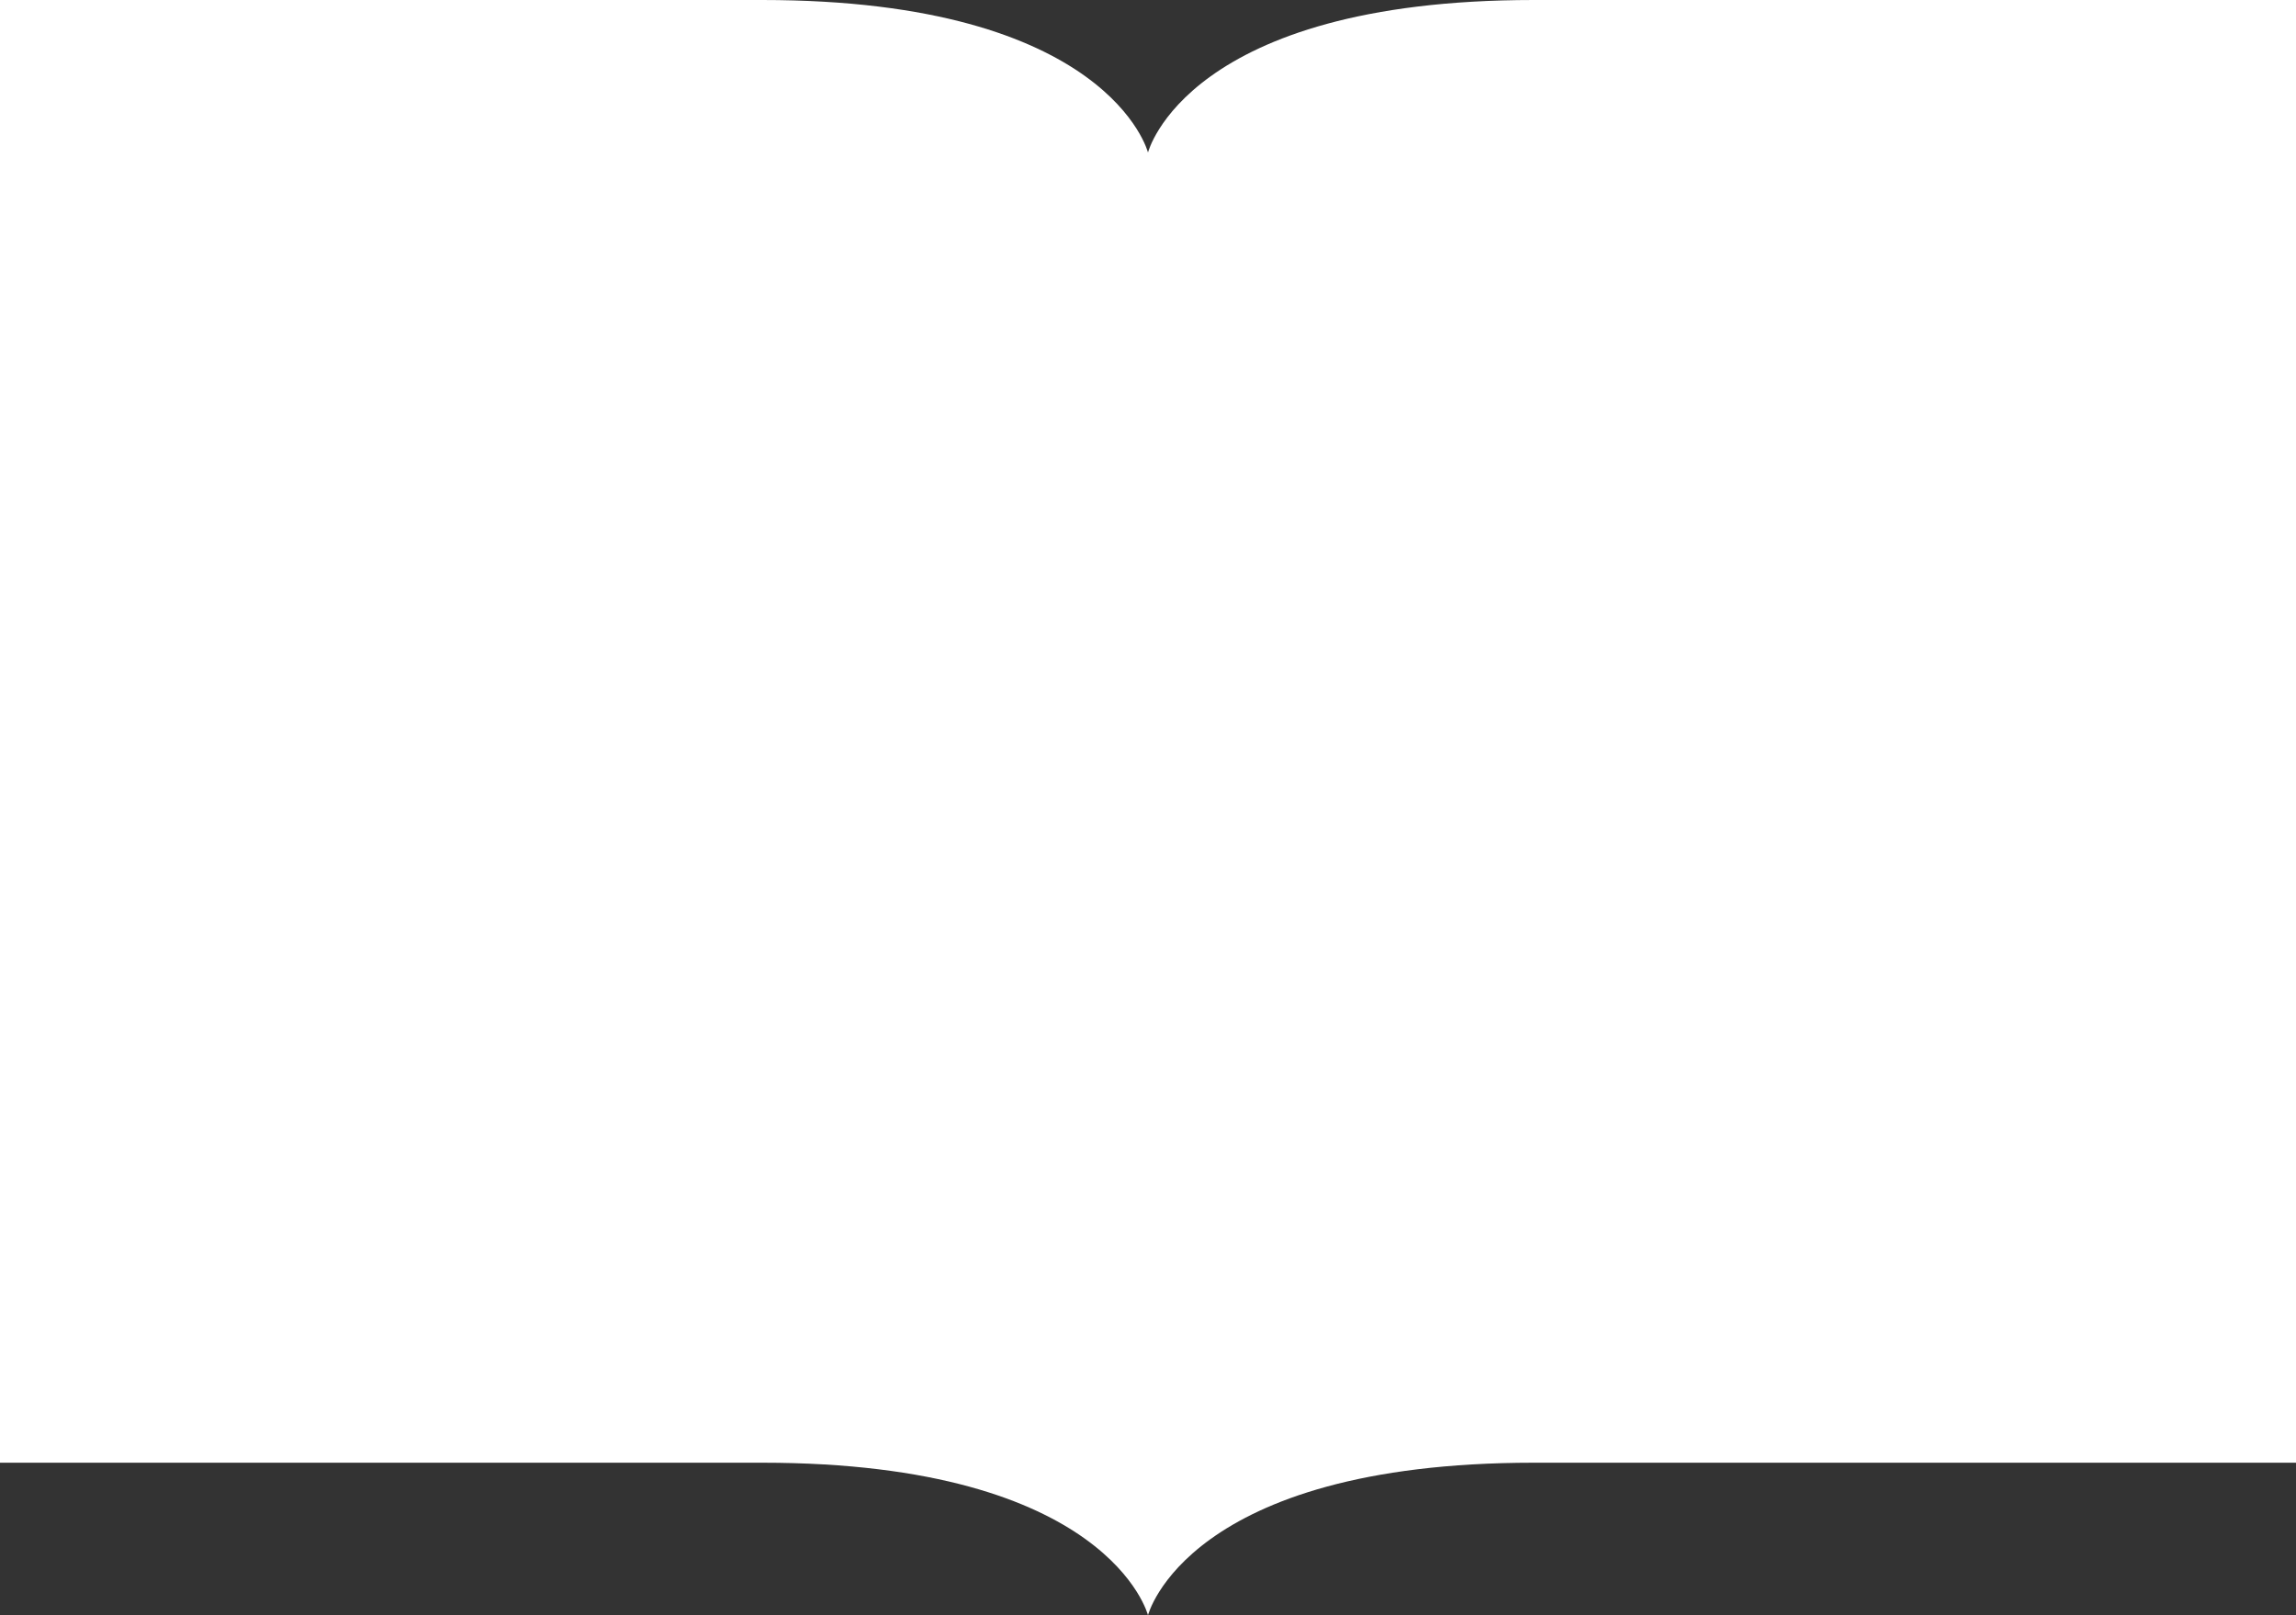 <svg xmlns="http://www.w3.org/2000/svg" width="156.687" height="110.26" viewBox="0 0 156.687 110.26">
  <rect x="0" y="0" width="156.687" height="110.26" fill="#333333" stroke="none"/>
  <path id="パス_12353" data-name="パス 12353" d="M1694.376,1091.39h-52.01c-23.7,0-26.334,10.411-26.334,10.411s-2.633-10.411-26.334-10.411h-52.01v99.849h52.01c23.7,0,26.334,10.412,26.334,10.412s2.633-10.412,26.334-10.412h52.01v-15.449h0Z" transform="translate(-1537.689 -1091.39)" fill="#fff"/>
</svg>
